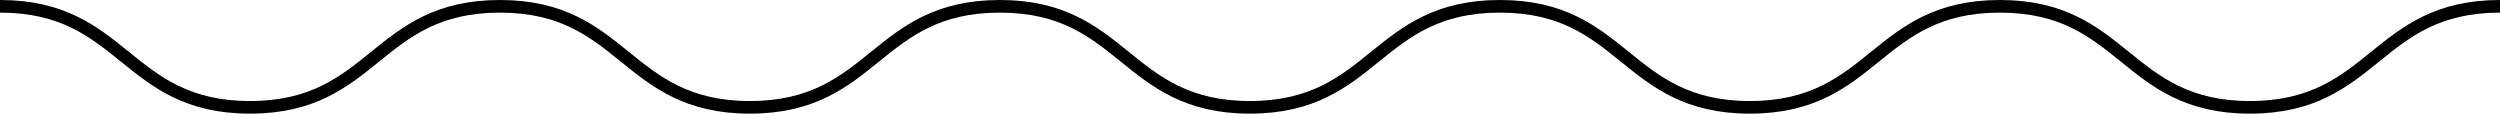 <?xml version="1.0" encoding="UTF-8"?>
<svg id="_レイヤー_2" data-name="レイヤー_2" xmlns="http://www.w3.org/2000/svg" viewBox="0 0 198 9">
  <defs>
    <style>
      .cls-1 {
        fill: none;
        stroke: #000;
        stroke-miterlimit: 10;
      }
    </style>
  </defs>
  <g id="_レイヤー_1-2" data-name="レイヤー_1">
    <path class="cls-1" d="M0,.5c9.899,0,9.899,8,19.799,8S29.696.5,39.594.5s9.899,8,19.797,8S69.29.5,79.189.5s9.9,8,19.8,8S108.89.5,118.79.5s9.9,8,19.8,8S148.491.5,158.392.5s9.902,8,19.804,8S188.098.5,198,.5"/>
  </g>
</svg>